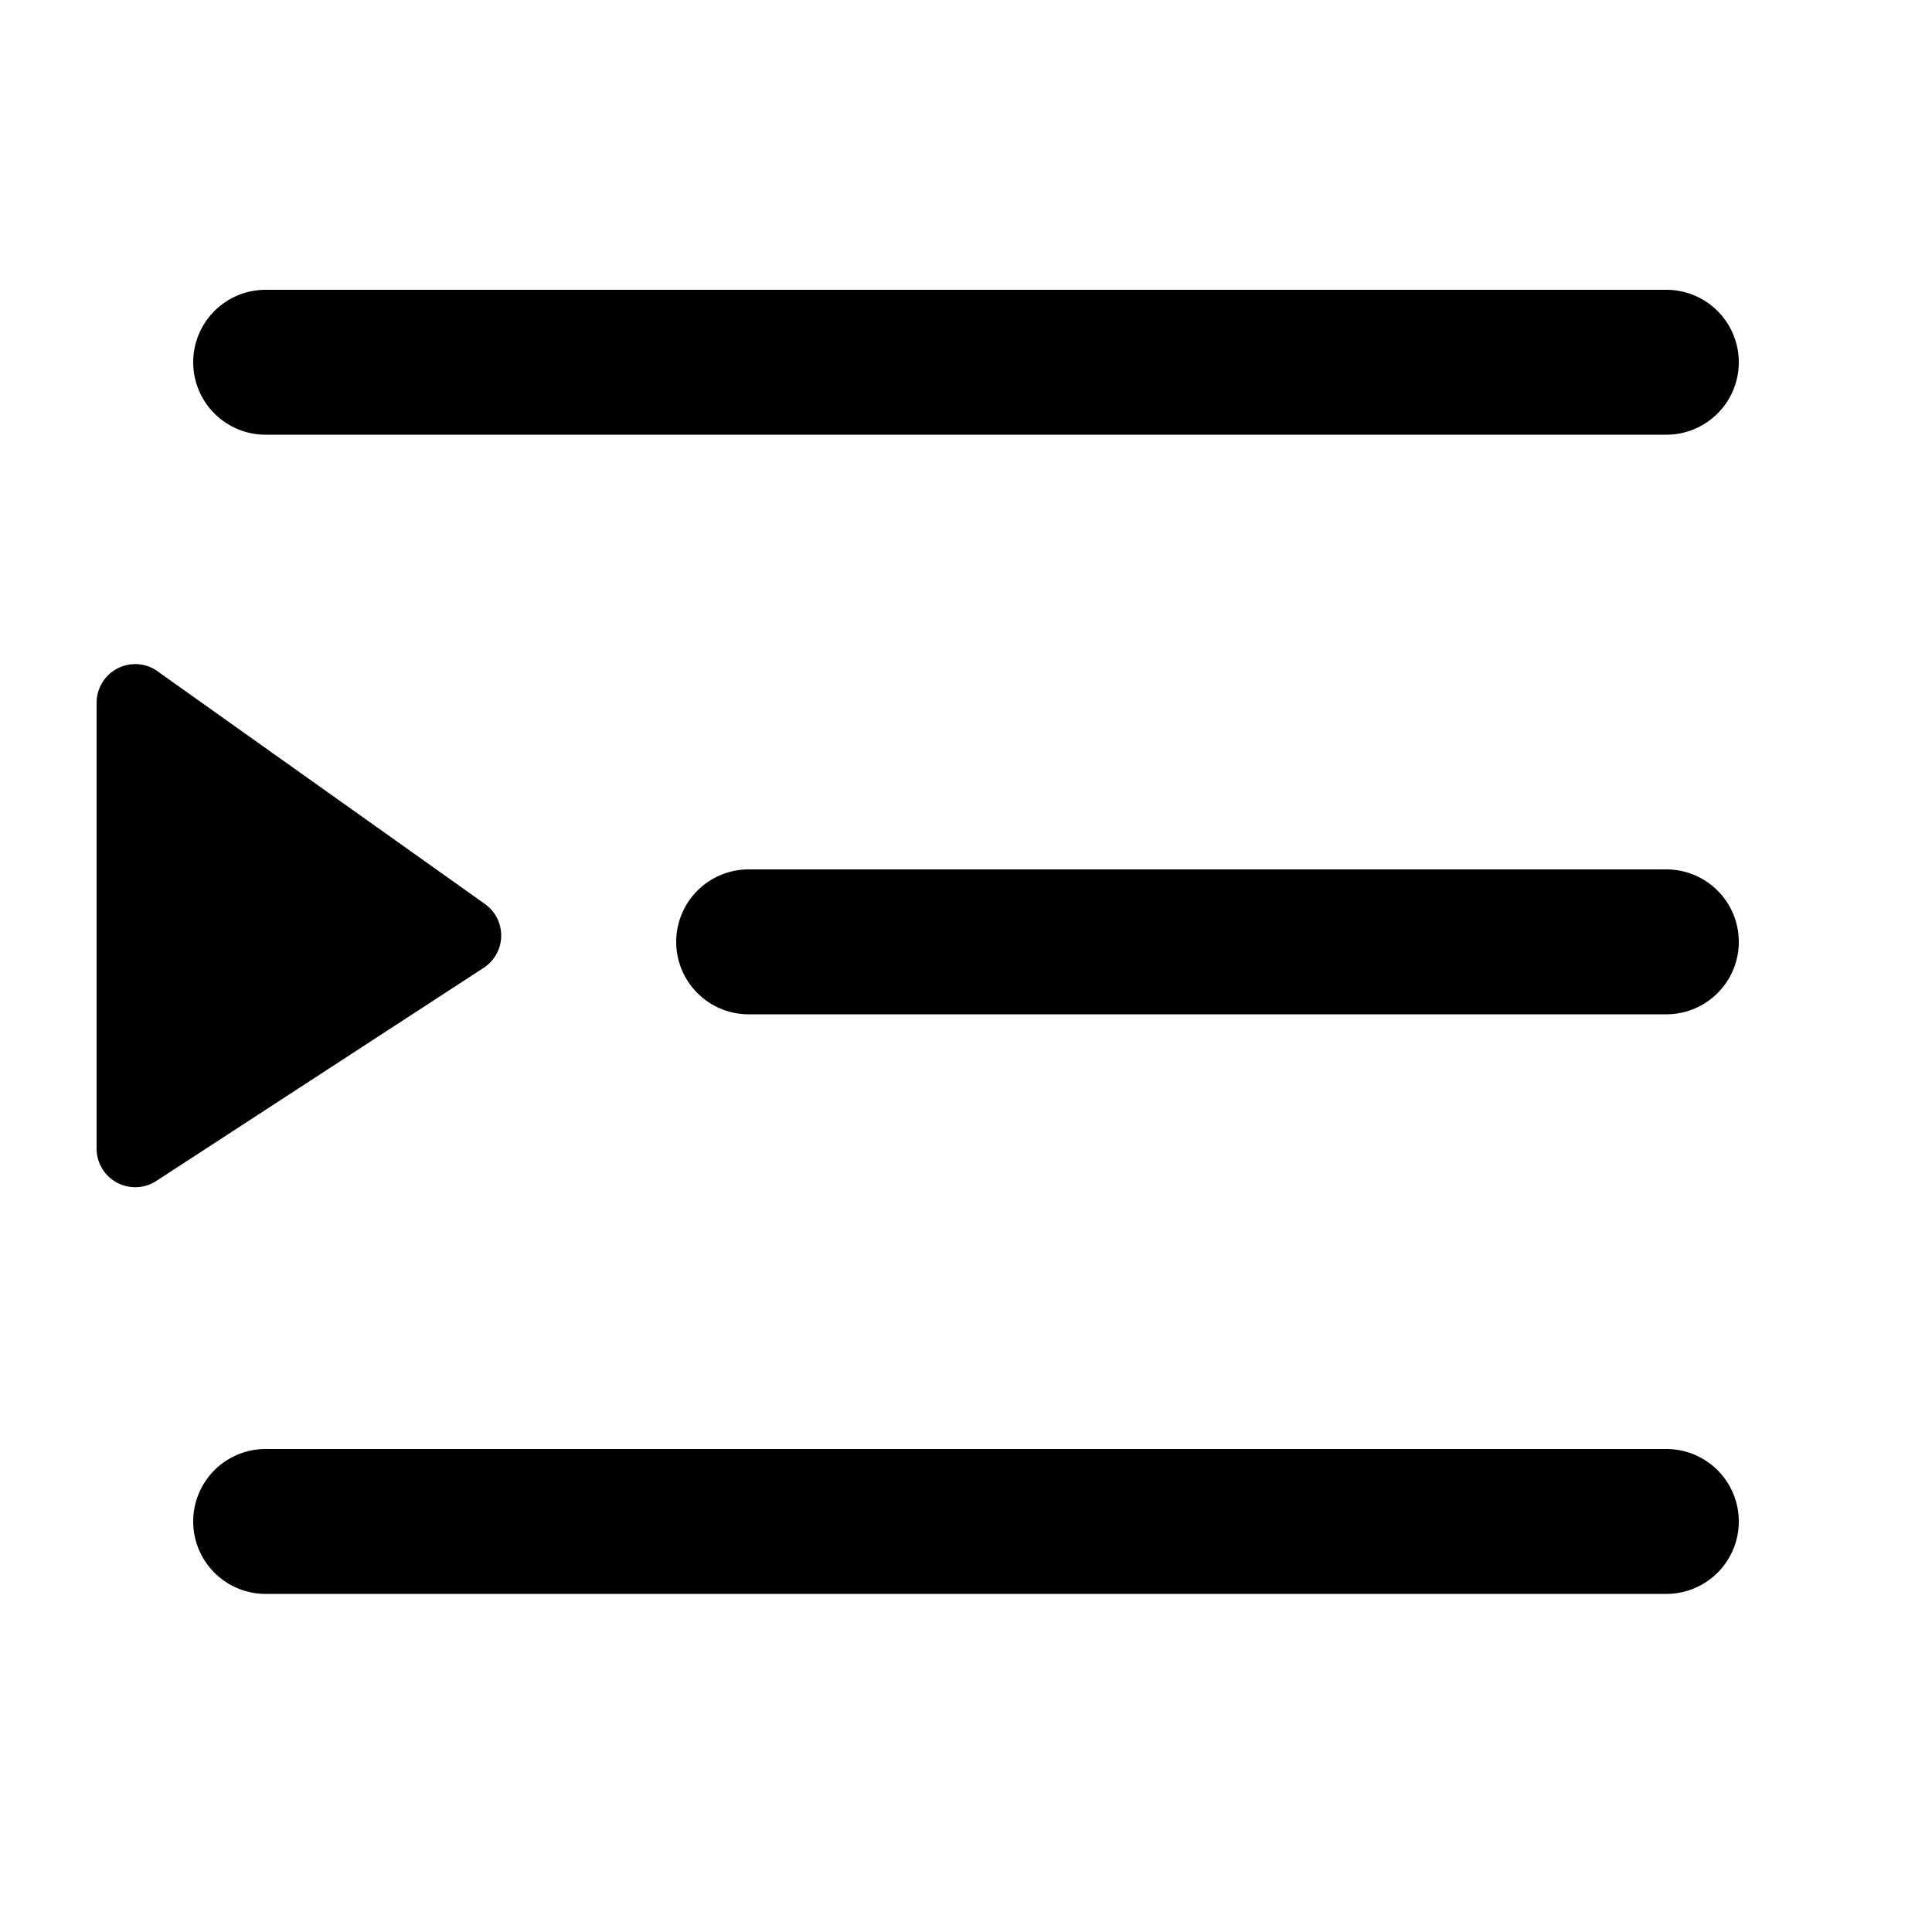 <svg viewBox="0 0 20 20" xmlns="http://www.w3.org/2000/svg"><path d="M2 3.75c0 .414.336.75.75.75h14.5a.75.75 0 1 0 0-1.5H2.75a.75.75 0 0 0-.75.75zm5 6c0 .414.336.75.75.75h9.5a.75.75 0 1 0 0-1.5h-9.5a.75.75 0 0 0-.75.75zM2.75 16.5h14.5a.75.75 0 1 0 0-1.5H2.75a.75.75 0 1 0 0 1.5z"/><path d="M1.632 6.95L5.02 9.358a.4.4 0 0 1-.013.661l-3.39 2.207A.4.4 0 0 1 1 11.892V7.275a.4.4 0 0 1 .632-.326z"/></svg>
